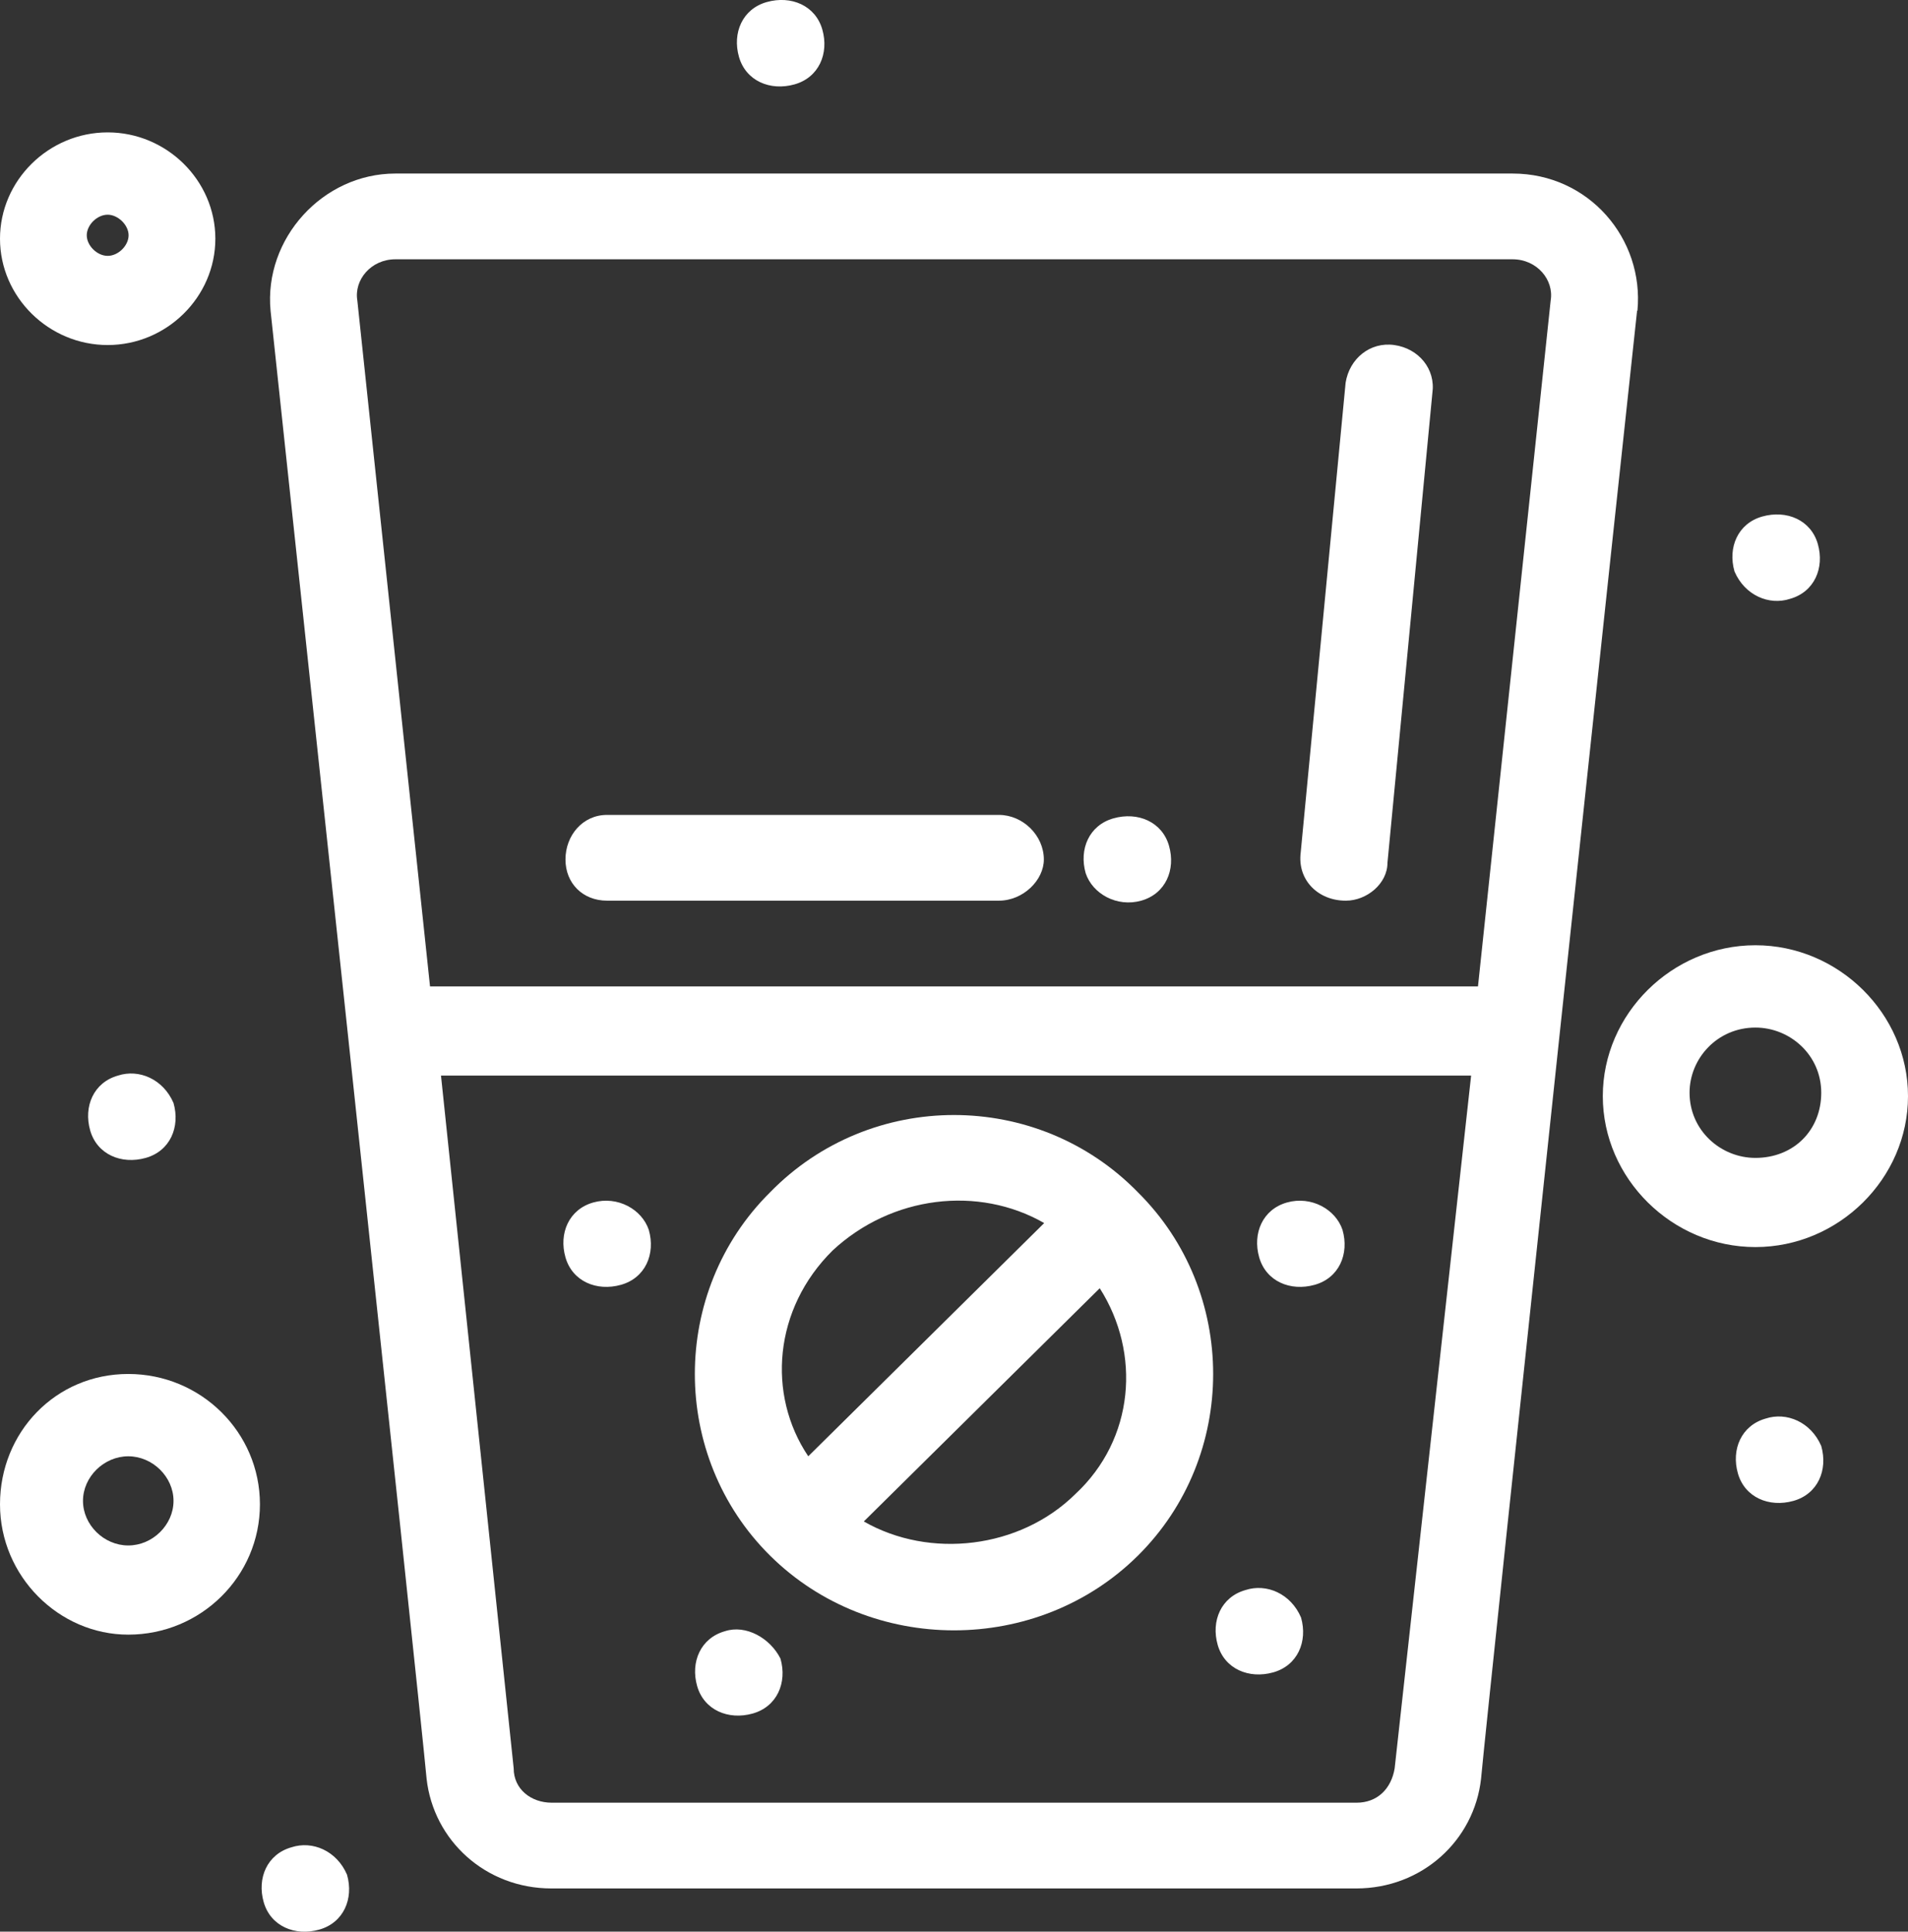 <svg xmlns="http://www.w3.org/2000/svg" id="Ebene_1" viewBox="0 0 55.64 56.32"><rect x="0" y="0" width="55.64" height="56.32" fill="#333333" stroke="none"/><defs><style>.cls-1{fill:#fff;stroke-width:0px;}</style></defs><g id="_645_Diet_Water_Drink"><path class="cls-1" d="m47.75,9.06c.2-2.1-1.42-4-3.64-4H11.53c-2.12,0-3.84,1.9-3.64,4,.2,1.9,4.35,40.6,4.55,42.8.2,1.8,1.72,3.2,3.64,3.2h23.47c1.92,0,3.44-1.4,3.64-3.2.2-2.2,4.35-41,4.55-42.8Zm-36.21-1.5h32.57c.71,0,1.21.6,1.11,1.2l-2.12,20H12.54l-2.12-20c-.1-.6.4-1.2,1.11-1.2Zm29.13,44c-.1.6-.51,1-1.11,1h-23.47c-.61,0-1.11-.4-1.11-1l-2.12-20.2h30.04l-2.23,20.2Z"></path><path class="cls-1" d="m39.25,26.26c.61,0,1.21-.5,1.21-1.1l1.31-13.7c.1-.7-.4-1.3-1.11-1.4-.71-.1-1.31.4-1.42,1.1l-1.31,13.7c-.1.8.51,1.4,1.31,1.4Z"></path><path class="cls-1" d="m22.46,34.76c-2.93,2.9-2.93,7.7,0,10.6,2.93,2.9,7.79,2.9,10.72,0,2.93-2.9,2.93-7.7,0-10.6-2.93-3-7.79-3-10.72,0Zm1.82,1.7c1.72-1.6,4.25-1.9,6.17-.8l-6.88,6.8c-1.21-1.8-1.01-4.3.71-6Zm7.08,7.1c-1.62,1.6-4.25,1.9-6.17.8l6.88-6.8c1.21,1.9,1.01,4.4-.71,6Z"></path><path class="cls-1" d="m17.7,26.26h11.43c.71,0,1.31-.6,1.31-1.2,0-.7-.61-1.3-1.31-1.3h-11.43c-.71,0-1.21.6-1.21,1.3s.51,1.2,1.21,1.2Z"></path><path class="cls-1" d="m33.28,26.26c.71-.2,1.01-.9.81-1.6-.2-.7-.91-1-1.62-.8s-1.01.9-.81,1.6c.2.6.91,1,1.62.8Z"></path><path class="cls-1" d="m52.2,17.46c.71-.2,1.01-.9.81-1.6-.2-.7-.91-1-1.62-.8-.71.2-1.01.9-.81,1.6.3.7,1.01,1,1.62.8Z"></path><path class="cls-1" d="m51.49,41.36c-.71.2-1.01.9-.81,1.6.2.7.91,1,1.62.8.71-.2,1.01-.9.81-1.6-.3-.7-1.01-1-1.62-.8Z"></path><path class="cls-1" d="m3.44,31.36c-.71.2-1.01.9-.81,1.6.2.7.91,1,1.62.8.71-.2,1.01-.9.81-1.6-.3-.7-1.01-1-1.62-.8Z"></path><path class="cls-1" d="m8.5,53.86c-.71.2-1.01.9-.81,1.6.2.7.91,1,1.62.8.71-.2,1.01-.9.81-1.6-.3-.7-1.01-1-1.62-.8Z"></path><path class="cls-1" d="m23.17,2.46h0c.71-.2,1.01-.9.81-1.6-.2-.7-.91-1-1.62-.8-.71.2-1.01.9-.81,1.6.2.7.91,1,1.62.8Z"></path><path class="cls-1" d="m37.53,35.06c-.71.2-1.01.9-.81,1.6.2.7.91,1,1.62.8.71-.2,1.01-.9.81-1.6-.2-.6-.91-1-1.62-.8Z"></path><path class="cls-1" d="m36.32,46.36c-.71.2-1.01.9-.81,1.6.2.7.91,1,1.62.8.71-.2,1.01-.9.81-1.6-.3-.7-1.01-1-1.62-.8Z"></path><path class="cls-1" d="m21.14,47.56c-.71.2-1.01.9-.81,1.6.2.7.91,1,1.62.8.71-.2,1.01-.9.81-1.6-.3-.6-1.01-1-1.62-.8Z"></path><path class="cls-1" d="m17.3,35.06c-.71.2-1.01.9-.81,1.6.2.7.91,1,1.62.8s1.01-.9.81-1.6c-.2-.6-.91-1-1.62-.8Z"></path><path class="cls-1" d="m3.74,40.06c-2.12,0-3.74,1.7-3.74,3.8s1.72,3.8,3.74,3.8c2.12,0,3.84-1.7,3.84-3.8s-1.72-3.8-3.84-3.8Zm0,5c-.71,0-1.32-.6-1.32-1.3s.61-1.3,1.32-1.3,1.32.6,1.32,1.3-.61,1.3-1.32,1.3Z"></path><path class="cls-1" d="m3.14,10.06c1.72,0,3.14-1.4,3.14-3.1s-1.42-3.1-3.14-3.1S0,5.26,0,6.96s1.42,3.1,3.14,3.1Zm0-3.8c.3,0,.61.3.61.6s-.3.6-.61.6-.61-.3-.61-.6.3-.6.61-.6Z"></path><path class="cls-1" d="m51.19,27.56c-2.43,0-4.45,2-4.45,4.4s2.02,4.4,4.45,4.4,4.45-2,4.45-4.4-2.02-4.4-4.45-4.4Zm0,6.2c-1.01,0-1.92-.8-1.92-1.9,0-1,.81-1.9,1.92-1.9,1.01,0,1.92.8,1.92,1.9s-.81,1.9-1.92,1.9Z"></path></g></svg>
